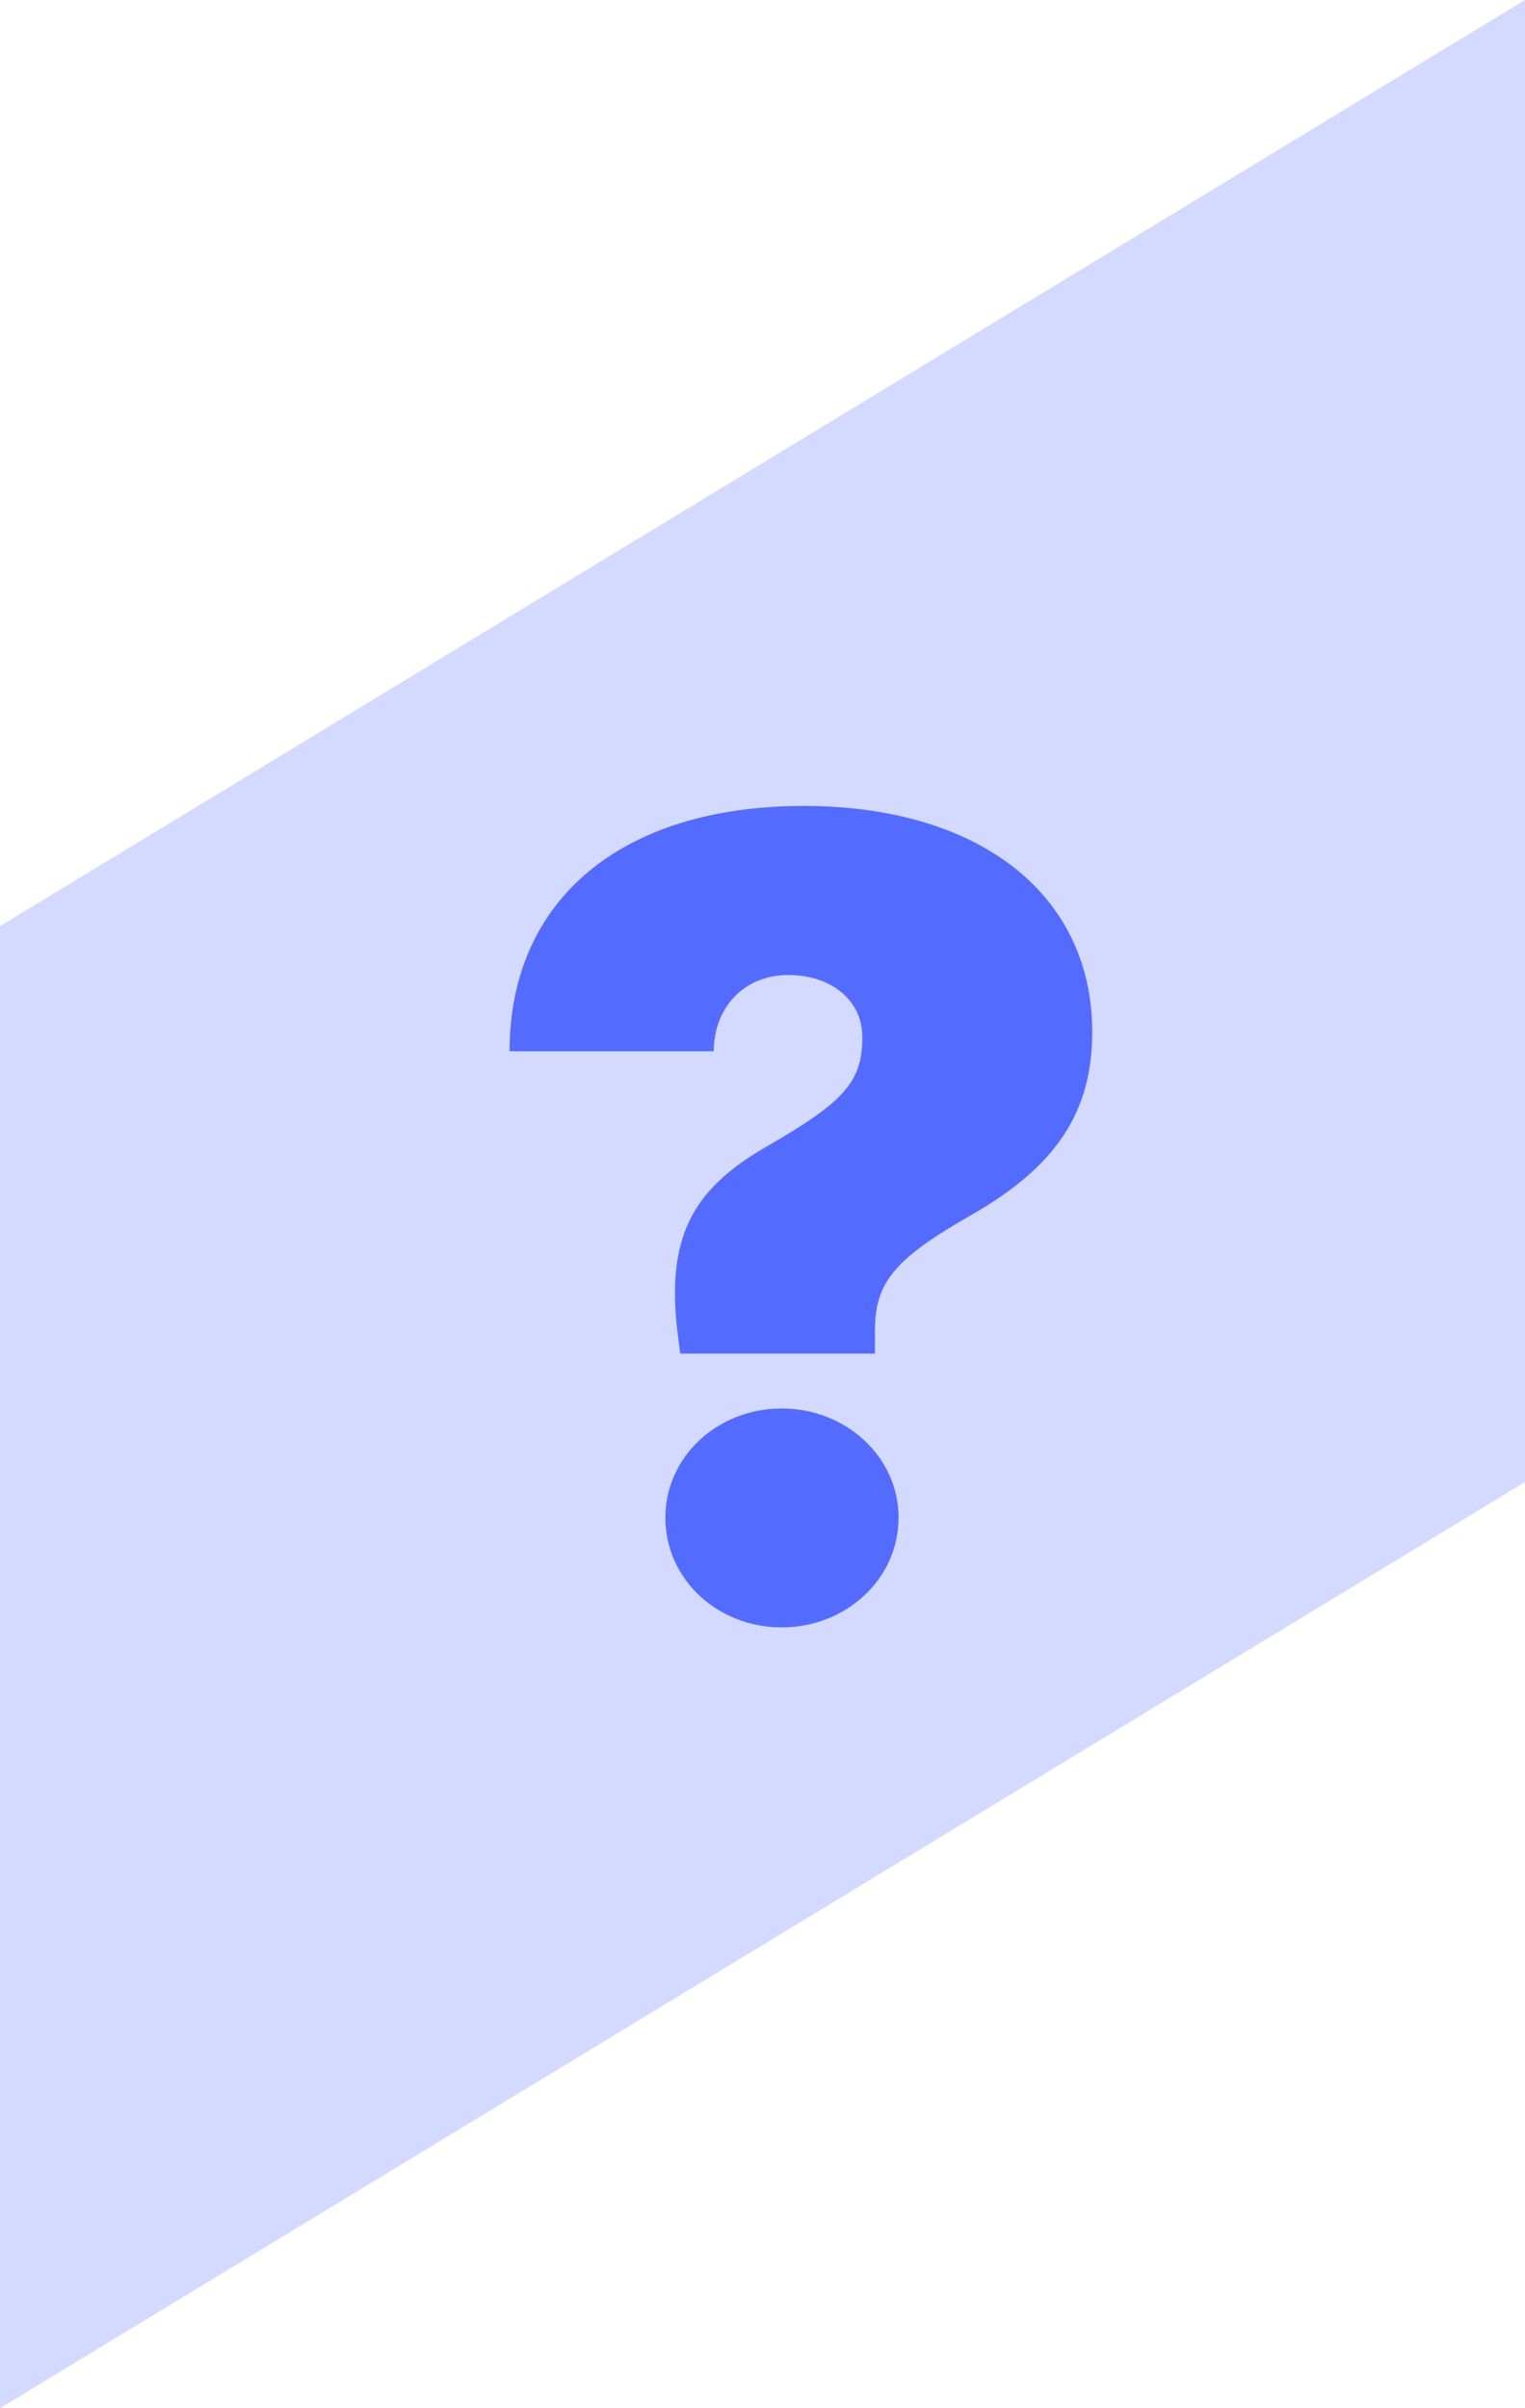 <svg xmlns:xlink="http://www.w3.org/1999/xlink" xmlns="http://www.w3.org/2000/svg" class="k-icon" width="19" height="30"><defs><symbol id="tvi_back-unk" viewBox="0 0 19 30">
		<g fill="#536BFF" fill-rule="evenodd">
			<polygon fill-opacity=".25" points="0 11.538 19 0 19 18.462 0 30"></polygon>
			<path fill-rule="nonzero" d="M10.901,16.862 L10.901,16.575 C10.901,15.96 11.161,15.673 12.118,15.126 C13.164,14.524 13.608,13.848 13.608,12.856 C13.608,11.141 12.2,10.04 10.013,10.04 C7.743,10.04 6.349,11.209 6.349,13.096 L8.892,13.096 C8.898,12.535 9.281,12.146 9.821,12.146 C10.354,12.146 10.744,12.46 10.744,12.918 C10.744,13.479 10.519,13.725 9.548,14.285 C8.598,14.832 8.283,15.447 8.454,16.698 L8.475,16.862 L10.901,16.862 Z M9.739,20.273 C10.539,20.273 11.195,19.672 11.195,18.906 C11.195,18.147 10.539,17.546 9.739,17.546 C8.939,17.546 8.29,18.147 8.29,18.906 C8.29,19.672 8.939,20.273 9.739,20.273 Z"></path>
		</g>
	</symbol></defs><use xlink:href="#tvi_back-unk" fill="#4F4E56"></use></svg>